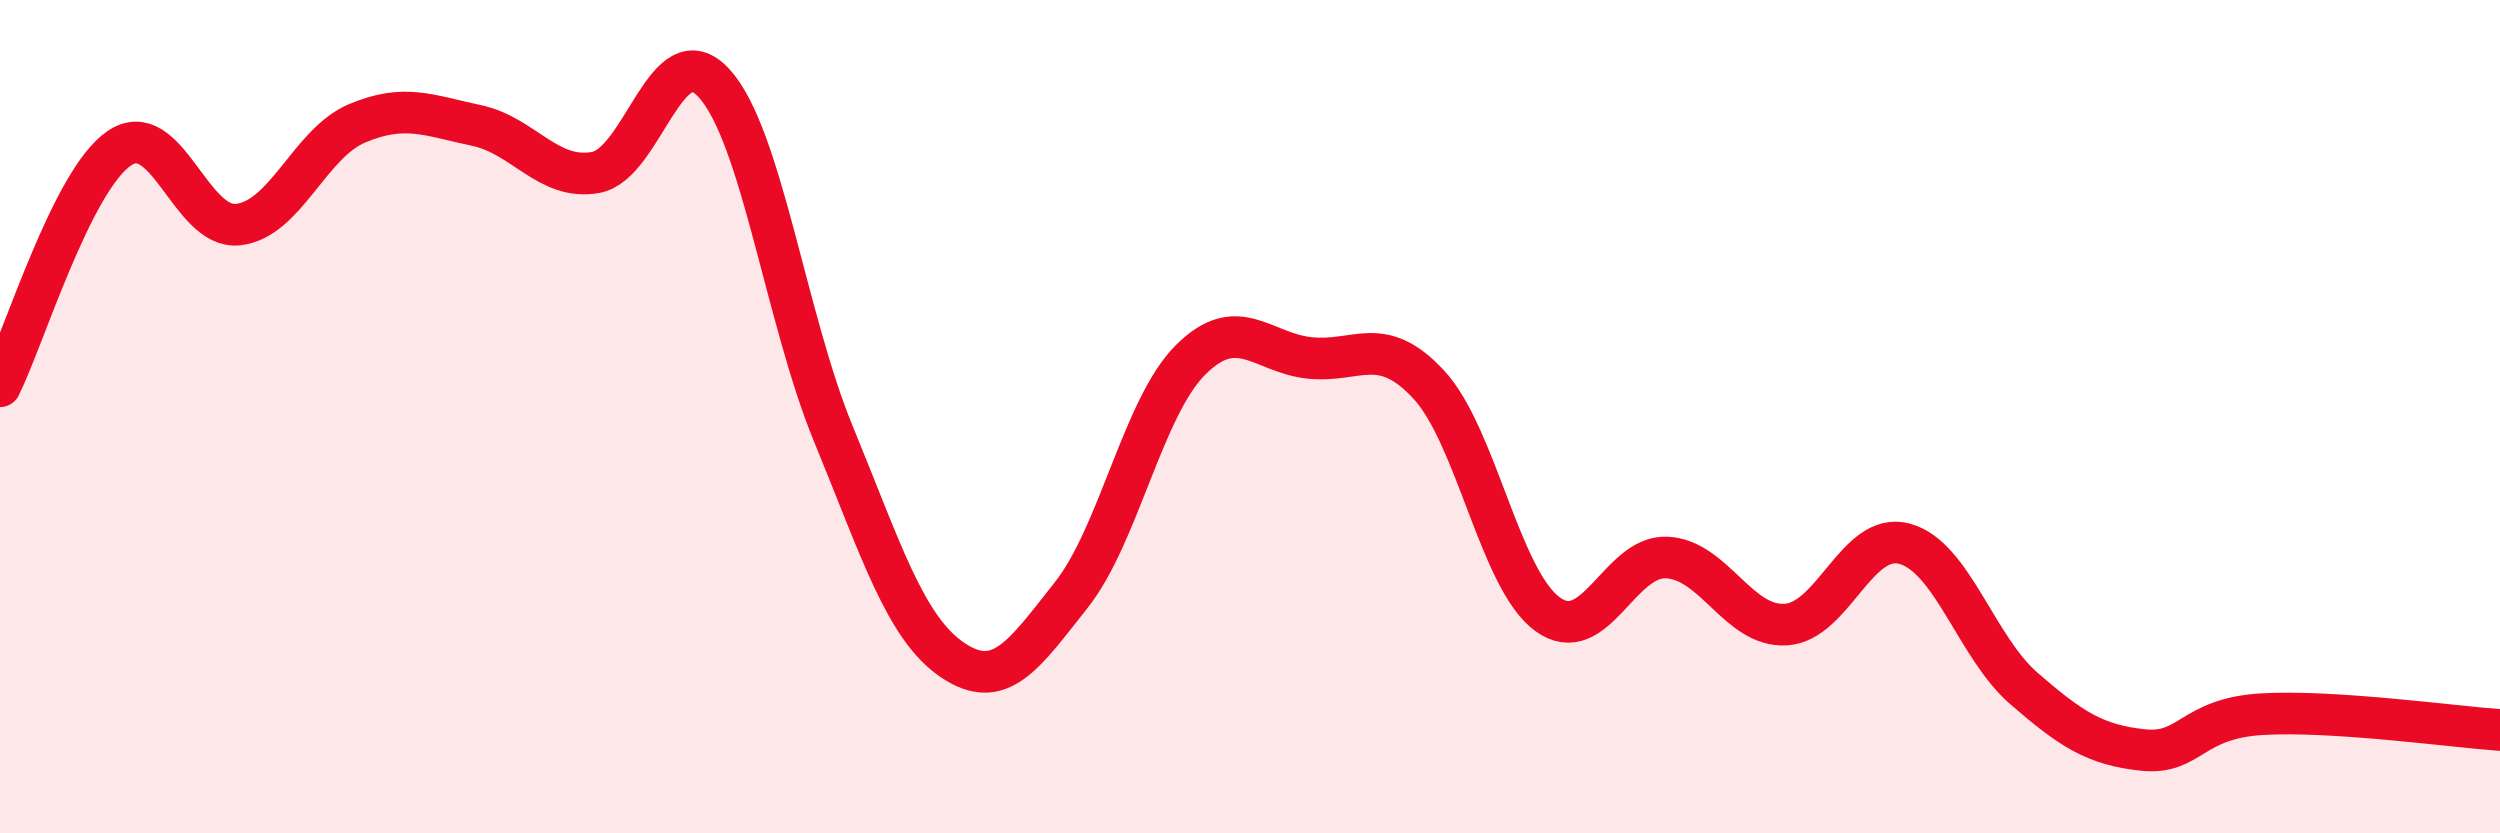 
    <svg width="60" height="20" viewBox="0 0 60 20" xmlns="http://www.w3.org/2000/svg">
      <path
        d="M 0,9.27 C 0.57,8.13 1.72,4.34 2.86,3.56 C 4,2.78 4.57,5.51 5.71,5.39 C 6.85,5.27 7.43,3.44 8.57,2.96 C 9.71,2.48 10.29,2.77 11.43,3.01 C 12.57,3.25 13.15,4.34 14.29,4.14 C 15.43,3.94 16,0.75 17.14,2 C 18.28,3.25 18.86,7.64 20,10.41 C 21.14,13.18 21.72,15.07 22.86,15.84 C 24,16.61 24.57,15.72 25.71,14.28 C 26.85,12.84 27.43,9.78 28.57,8.64 C 29.71,7.5 30.29,8.47 31.43,8.59 C 32.57,8.71 33.15,8 34.29,9.23 C 35.43,10.46 36,13.91 37.14,14.74 C 38.28,15.57 38.86,13.33 40,13.38 C 41.14,13.43 41.72,15.06 42.86,14.99 C 44,14.92 44.57,12.74 45.71,13.05 C 46.85,13.36 47.43,15.53 48.57,16.52 C 49.71,17.51 50.29,17.88 51.43,18 C 52.57,18.12 52.58,17.24 54.29,17.14 C 56,17.04 58.86,17.44 60,17.52L60 20L0 20Z"
        fill="#EB0A25"
        opacity="0.1"
        stroke-linecap="round"
        stroke-linejoin="round"
      />
      <path
        d="M 0,9.27 C 0.57,8.13 1.72,4.34 2.86,3.56 C 4,2.78 4.57,5.51 5.71,5.39 C 6.85,5.27 7.43,3.44 8.57,2.96 C 9.71,2.48 10.29,2.77 11.43,3.01 C 12.57,3.25 13.15,4.34 14.29,4.14 C 15.43,3.94 16,0.75 17.14,2 C 18.28,3.25 18.86,7.64 20,10.41 C 21.14,13.18 21.72,15.07 22.86,15.84 C 24,16.61 24.57,15.72 25.71,14.28 C 26.85,12.84 27.43,9.78 28.57,8.64 C 29.71,7.5 30.29,8.47 31.43,8.59 C 32.57,8.71 33.15,8 34.29,9.23 C 35.43,10.46 36,13.91 37.14,14.74 C 38.28,15.57 38.86,13.33 40,13.38 C 41.14,13.43 41.72,15.06 42.86,14.99 C 44,14.92 44.57,12.74 45.71,13.05 C 46.85,13.36 47.43,15.53 48.57,16.52 C 49.71,17.51 50.29,17.88 51.43,18 C 52.57,18.12 52.58,17.24 54.29,17.14 C 56,17.04 58.86,17.44 60,17.52"
        stroke="#EB0A25"
        stroke-width="1"
        fill="none"
        stroke-linecap="round"
        stroke-linejoin="round"
      />
    </svg>
  